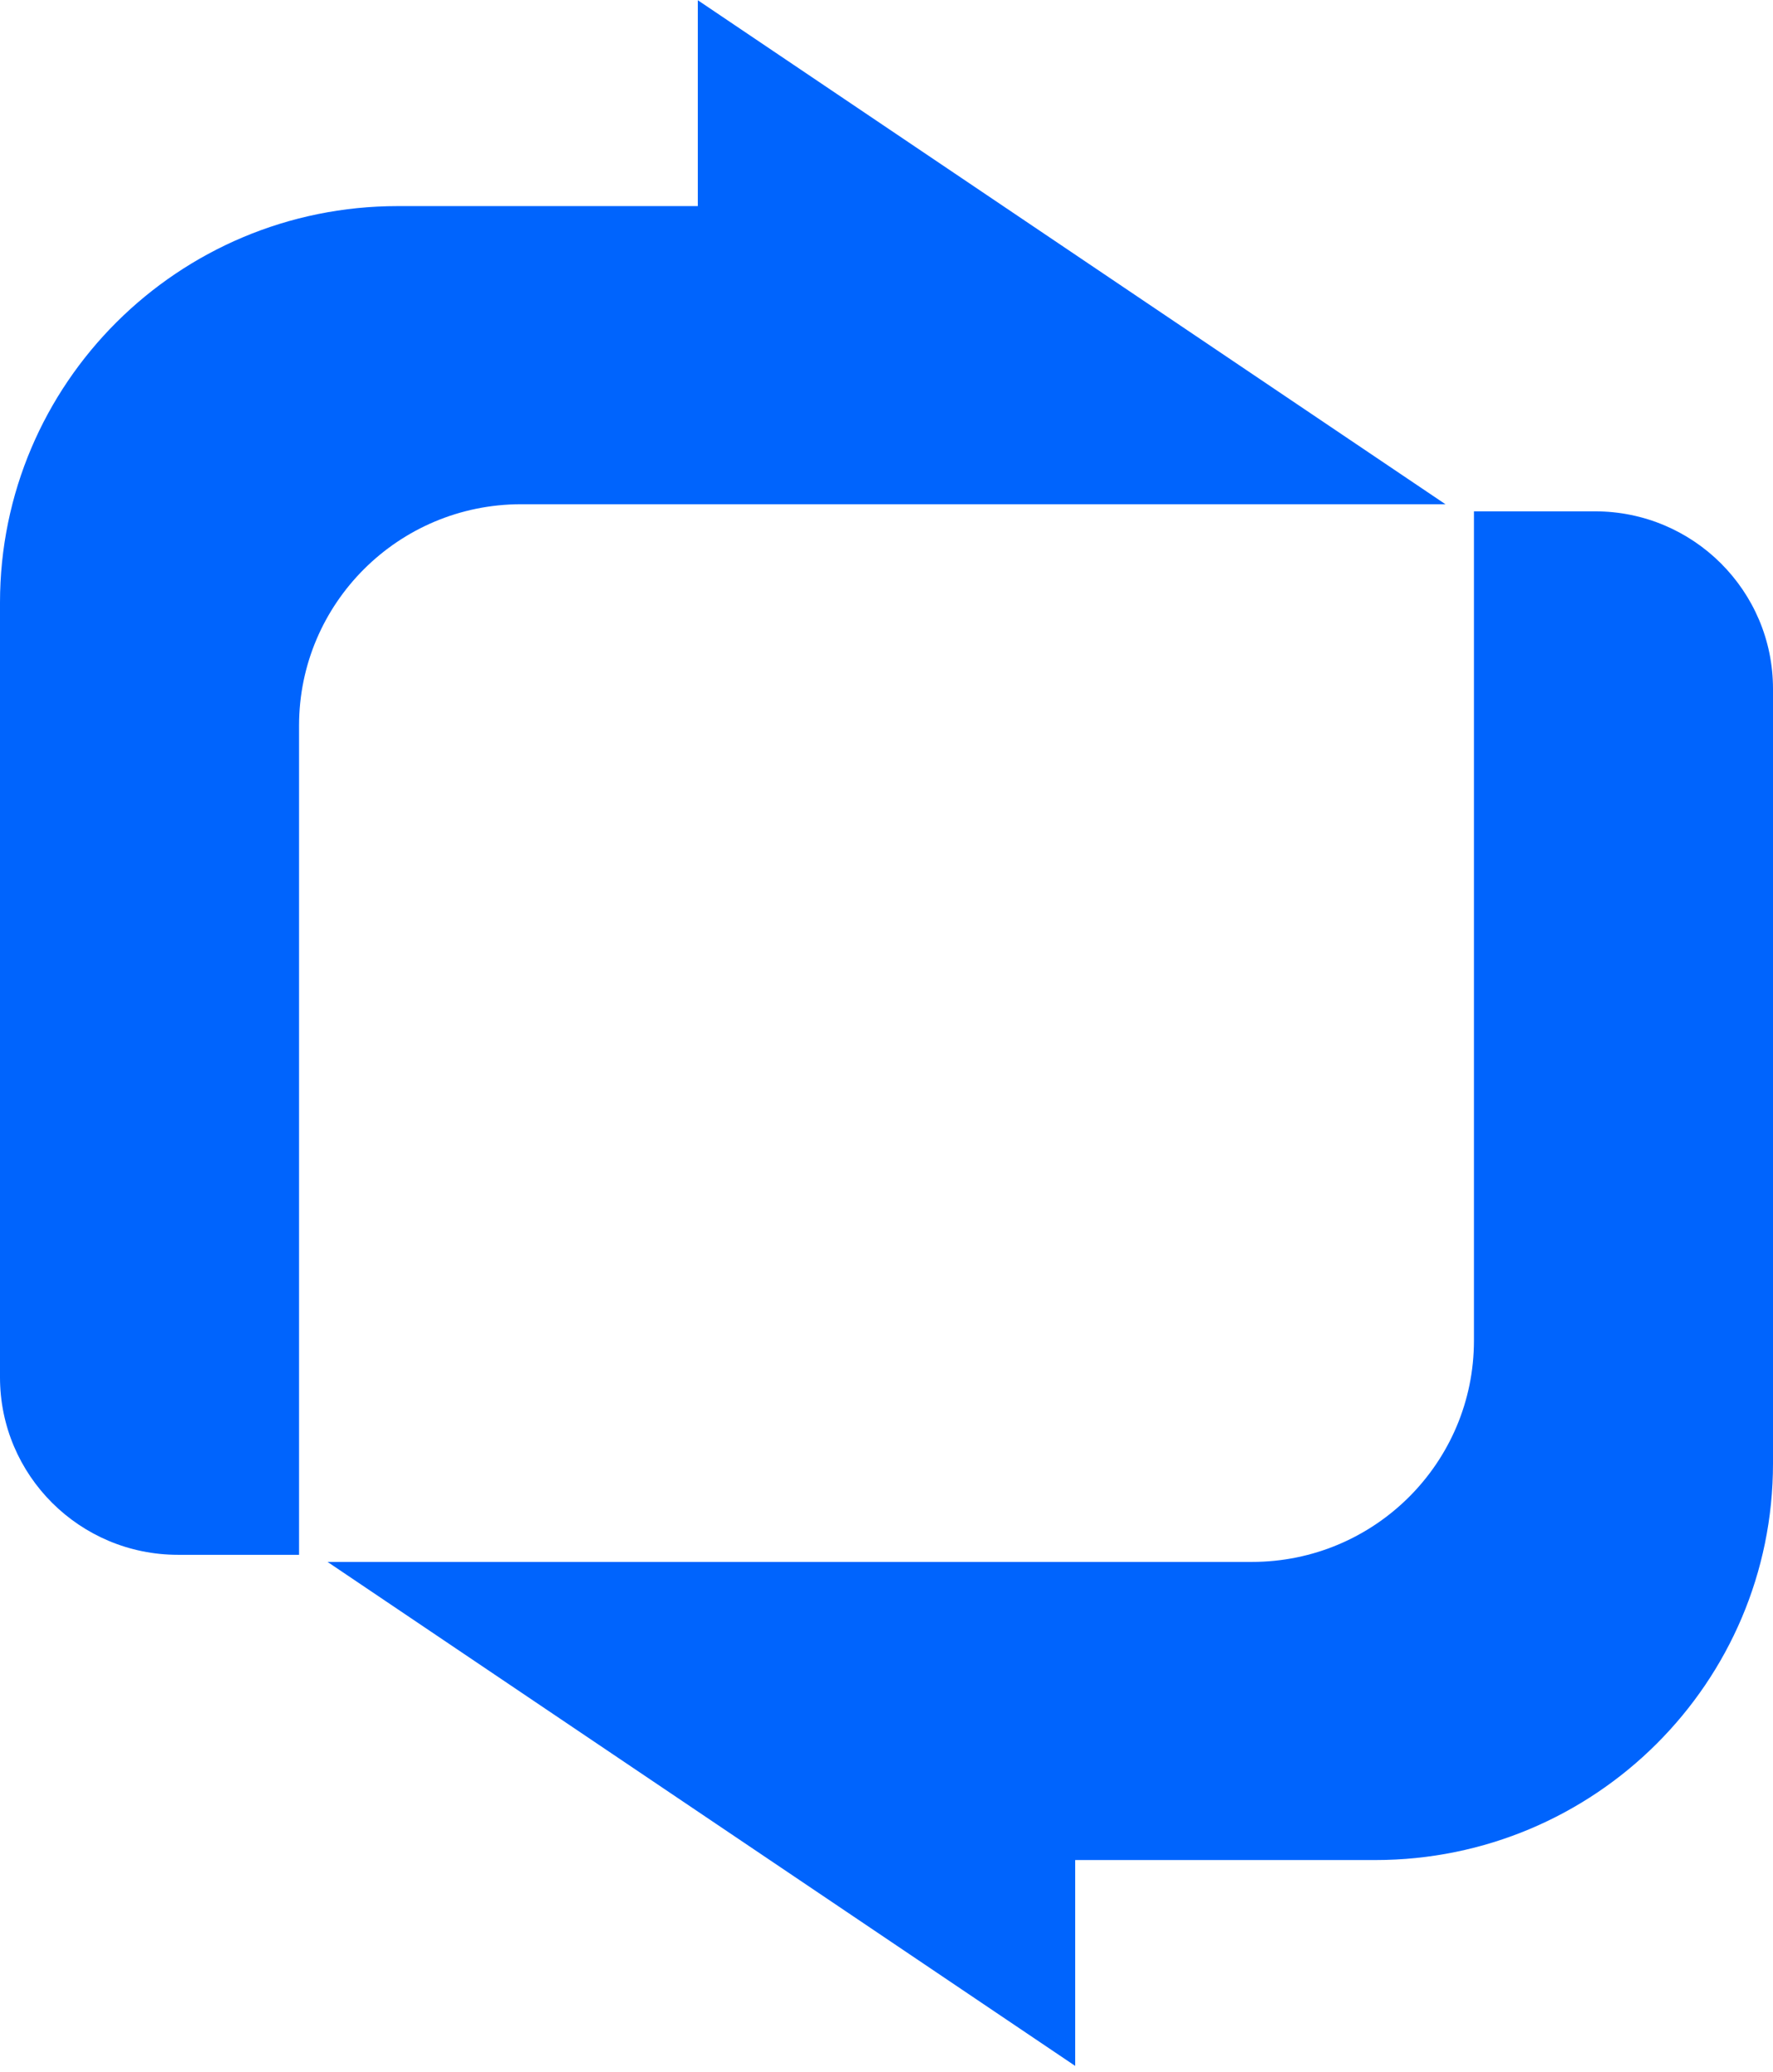 <svg width="273" height="319" viewBox="0 0 273 319" fill="none" xmlns="http://www.w3.org/2000/svg">
<path d="M46.048 239.356H27.41C12.272 239.356 -7.8564e-08 227.124 0 212.036L6.21008e-07 92.772C7.96556e-07 59.057 27.421 31.727 61.246 31.727H107.446V0.036L222.567 77.624H80.232C61.353 77.624 46.048 92.878 46.048 111.695V239.356Z" fill="#0064FD"/>
<path d="M226.952 78.717H245.59C260.728 78.717 273 90.948 273 106.036V225.301C273 259.015 245.579 286.345 211.754 286.345L165.554 286.345V318.036L50.433 240.449H192.768C211.647 240.449 226.952 225.194 226.952 206.377L226.952 78.717Z" fill="#0064FD"/>
</svg>
